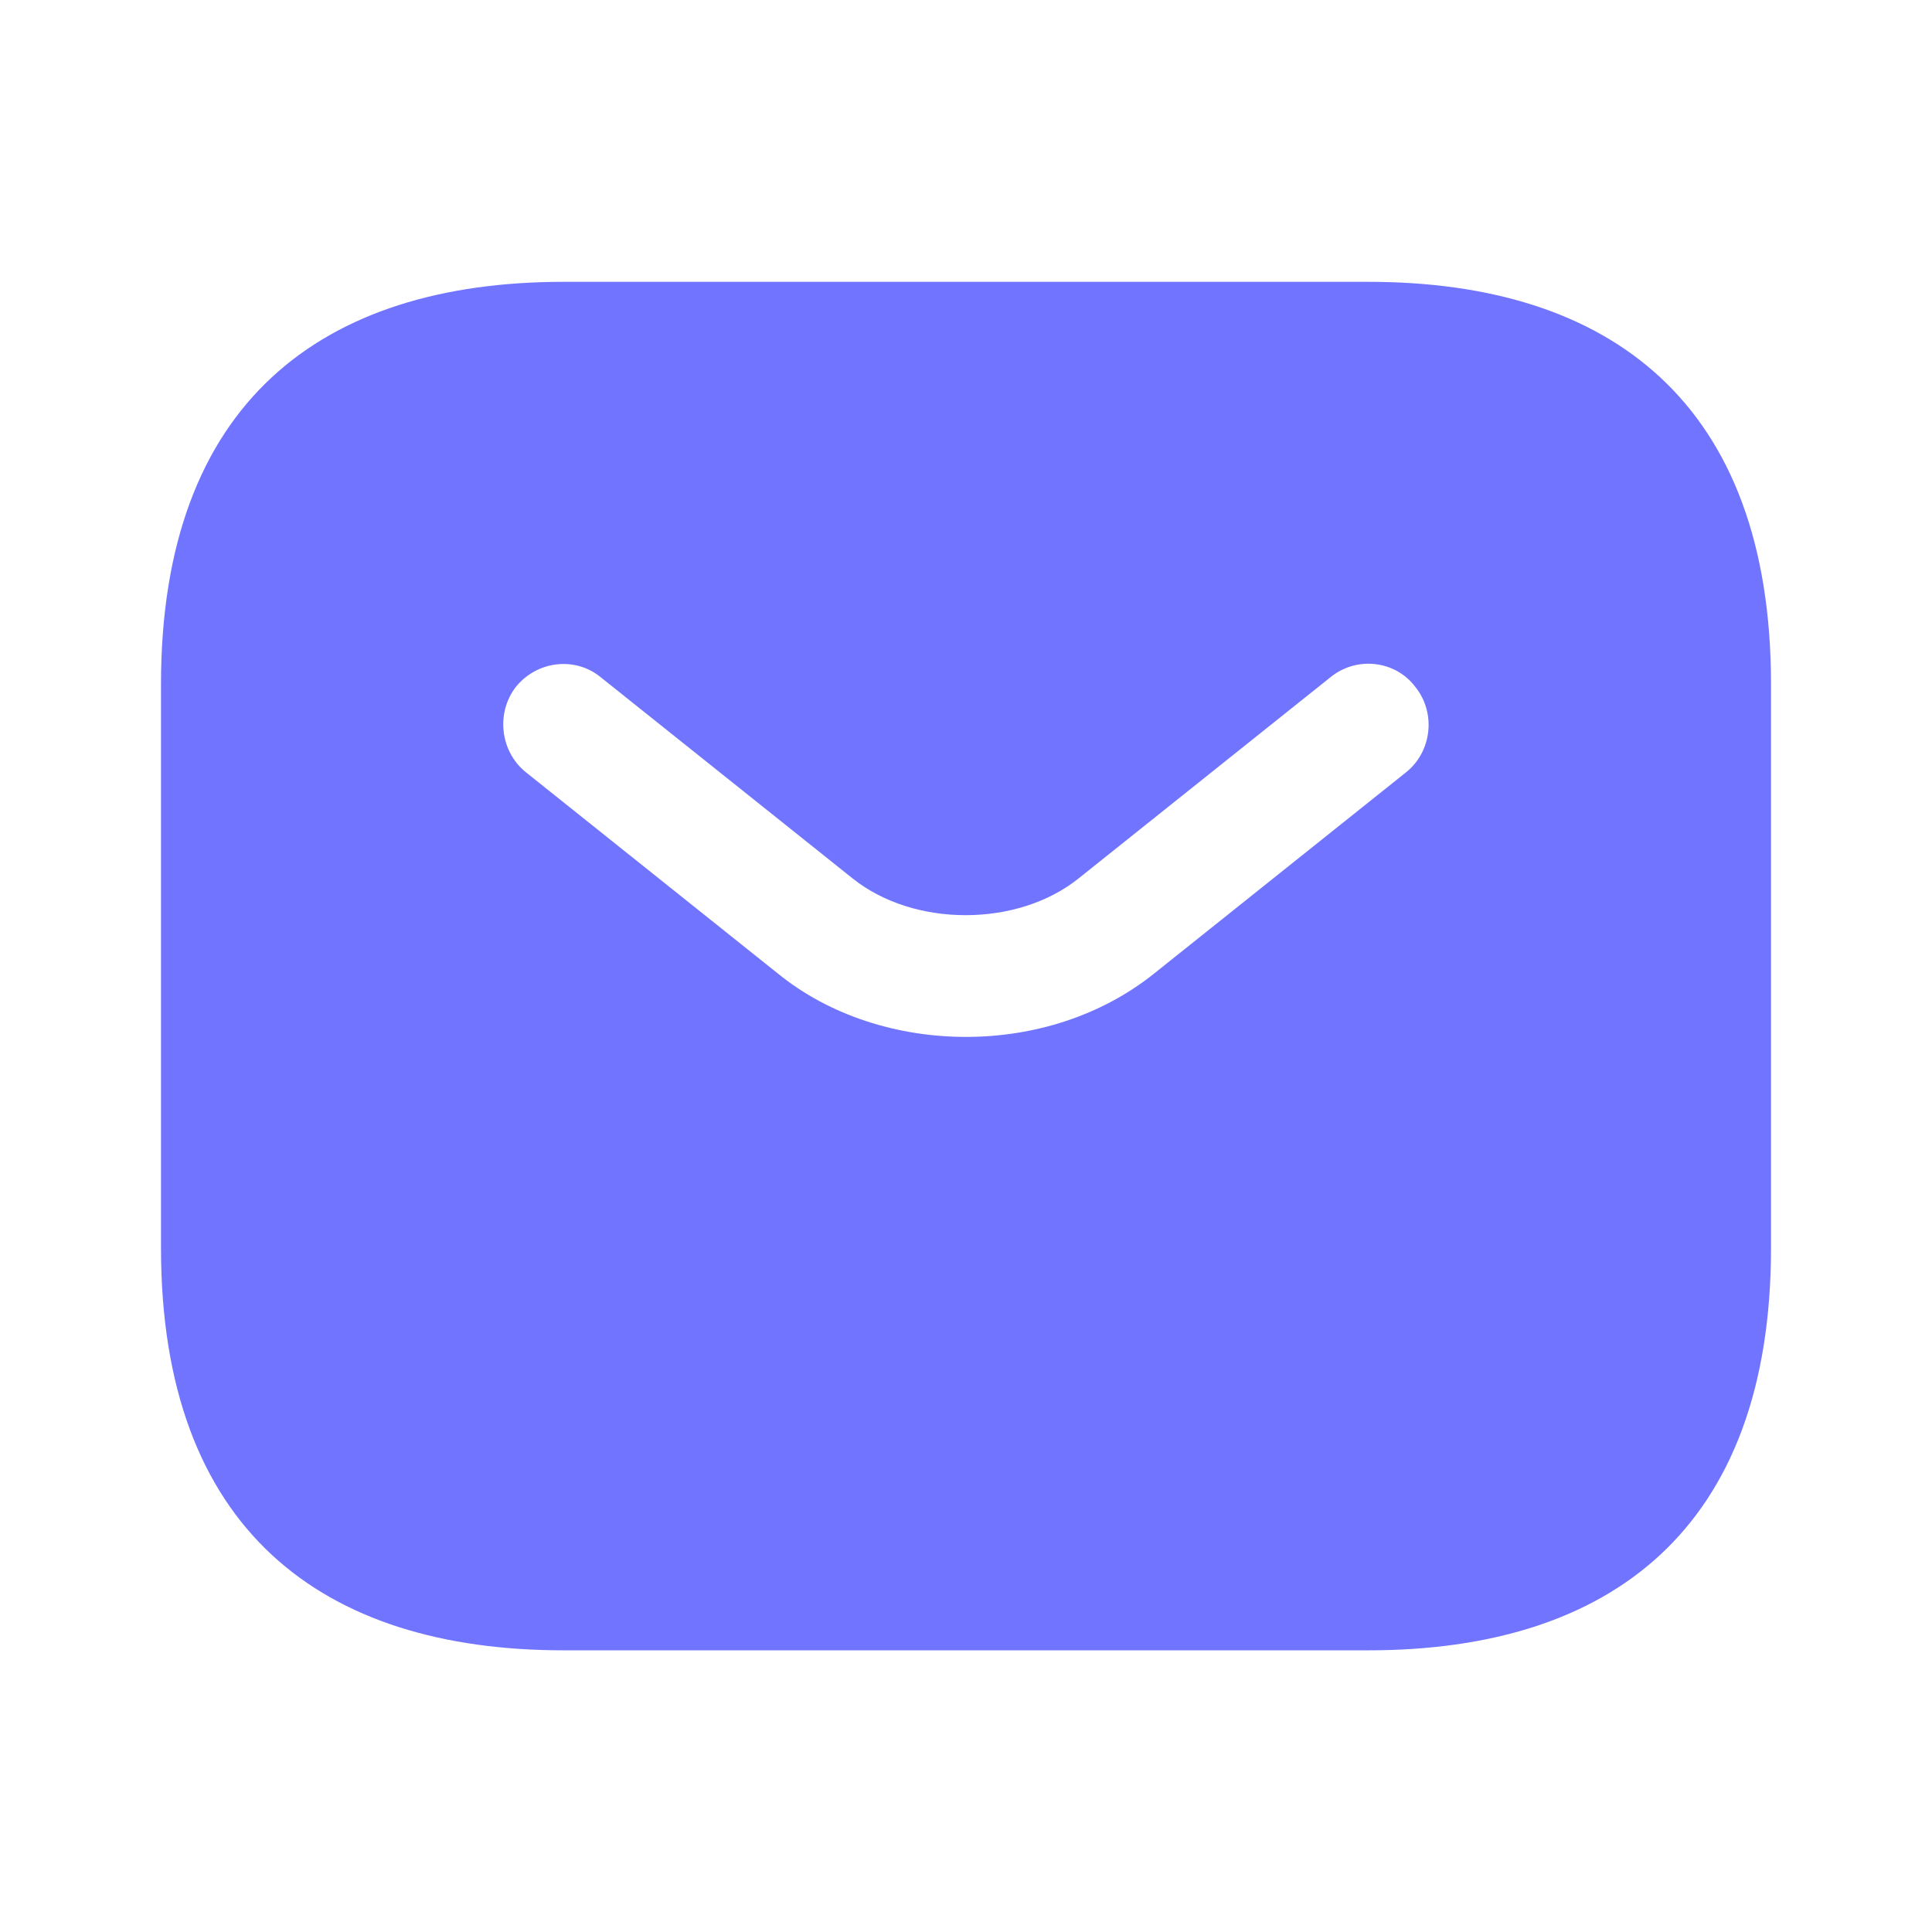 <svg width="64" height="64" viewBox="0 0 64 64" fill="none" xmlns="http://www.w3.org/2000/svg">
<path d="M45.333 9.336H18.667C10.667 9.336 5.333 13.336 5.333 22.669V41.336C5.333 50.669 10.667 54.669 18.667 54.669H45.333C53.333 54.669 58.667 50.669 58.667 41.336V22.669C58.667 13.336 53.333 9.336 45.333 9.336ZM46.587 25.576L38.24 32.243C36.48 33.656 34.24 34.349 32 34.349C29.76 34.349 27.493 33.656 25.76 32.243L17.413 25.576C16.56 24.883 16.427 23.603 17.093 22.749C17.787 21.896 19.04 21.736 19.893 22.429L28.24 29.096C30.267 30.723 33.707 30.723 35.733 29.096L44.08 22.429C44.933 21.736 46.213 21.869 46.88 22.749C47.573 23.603 47.44 24.883 46.587 25.576Z" fill="#7174FF"/>
</svg>

